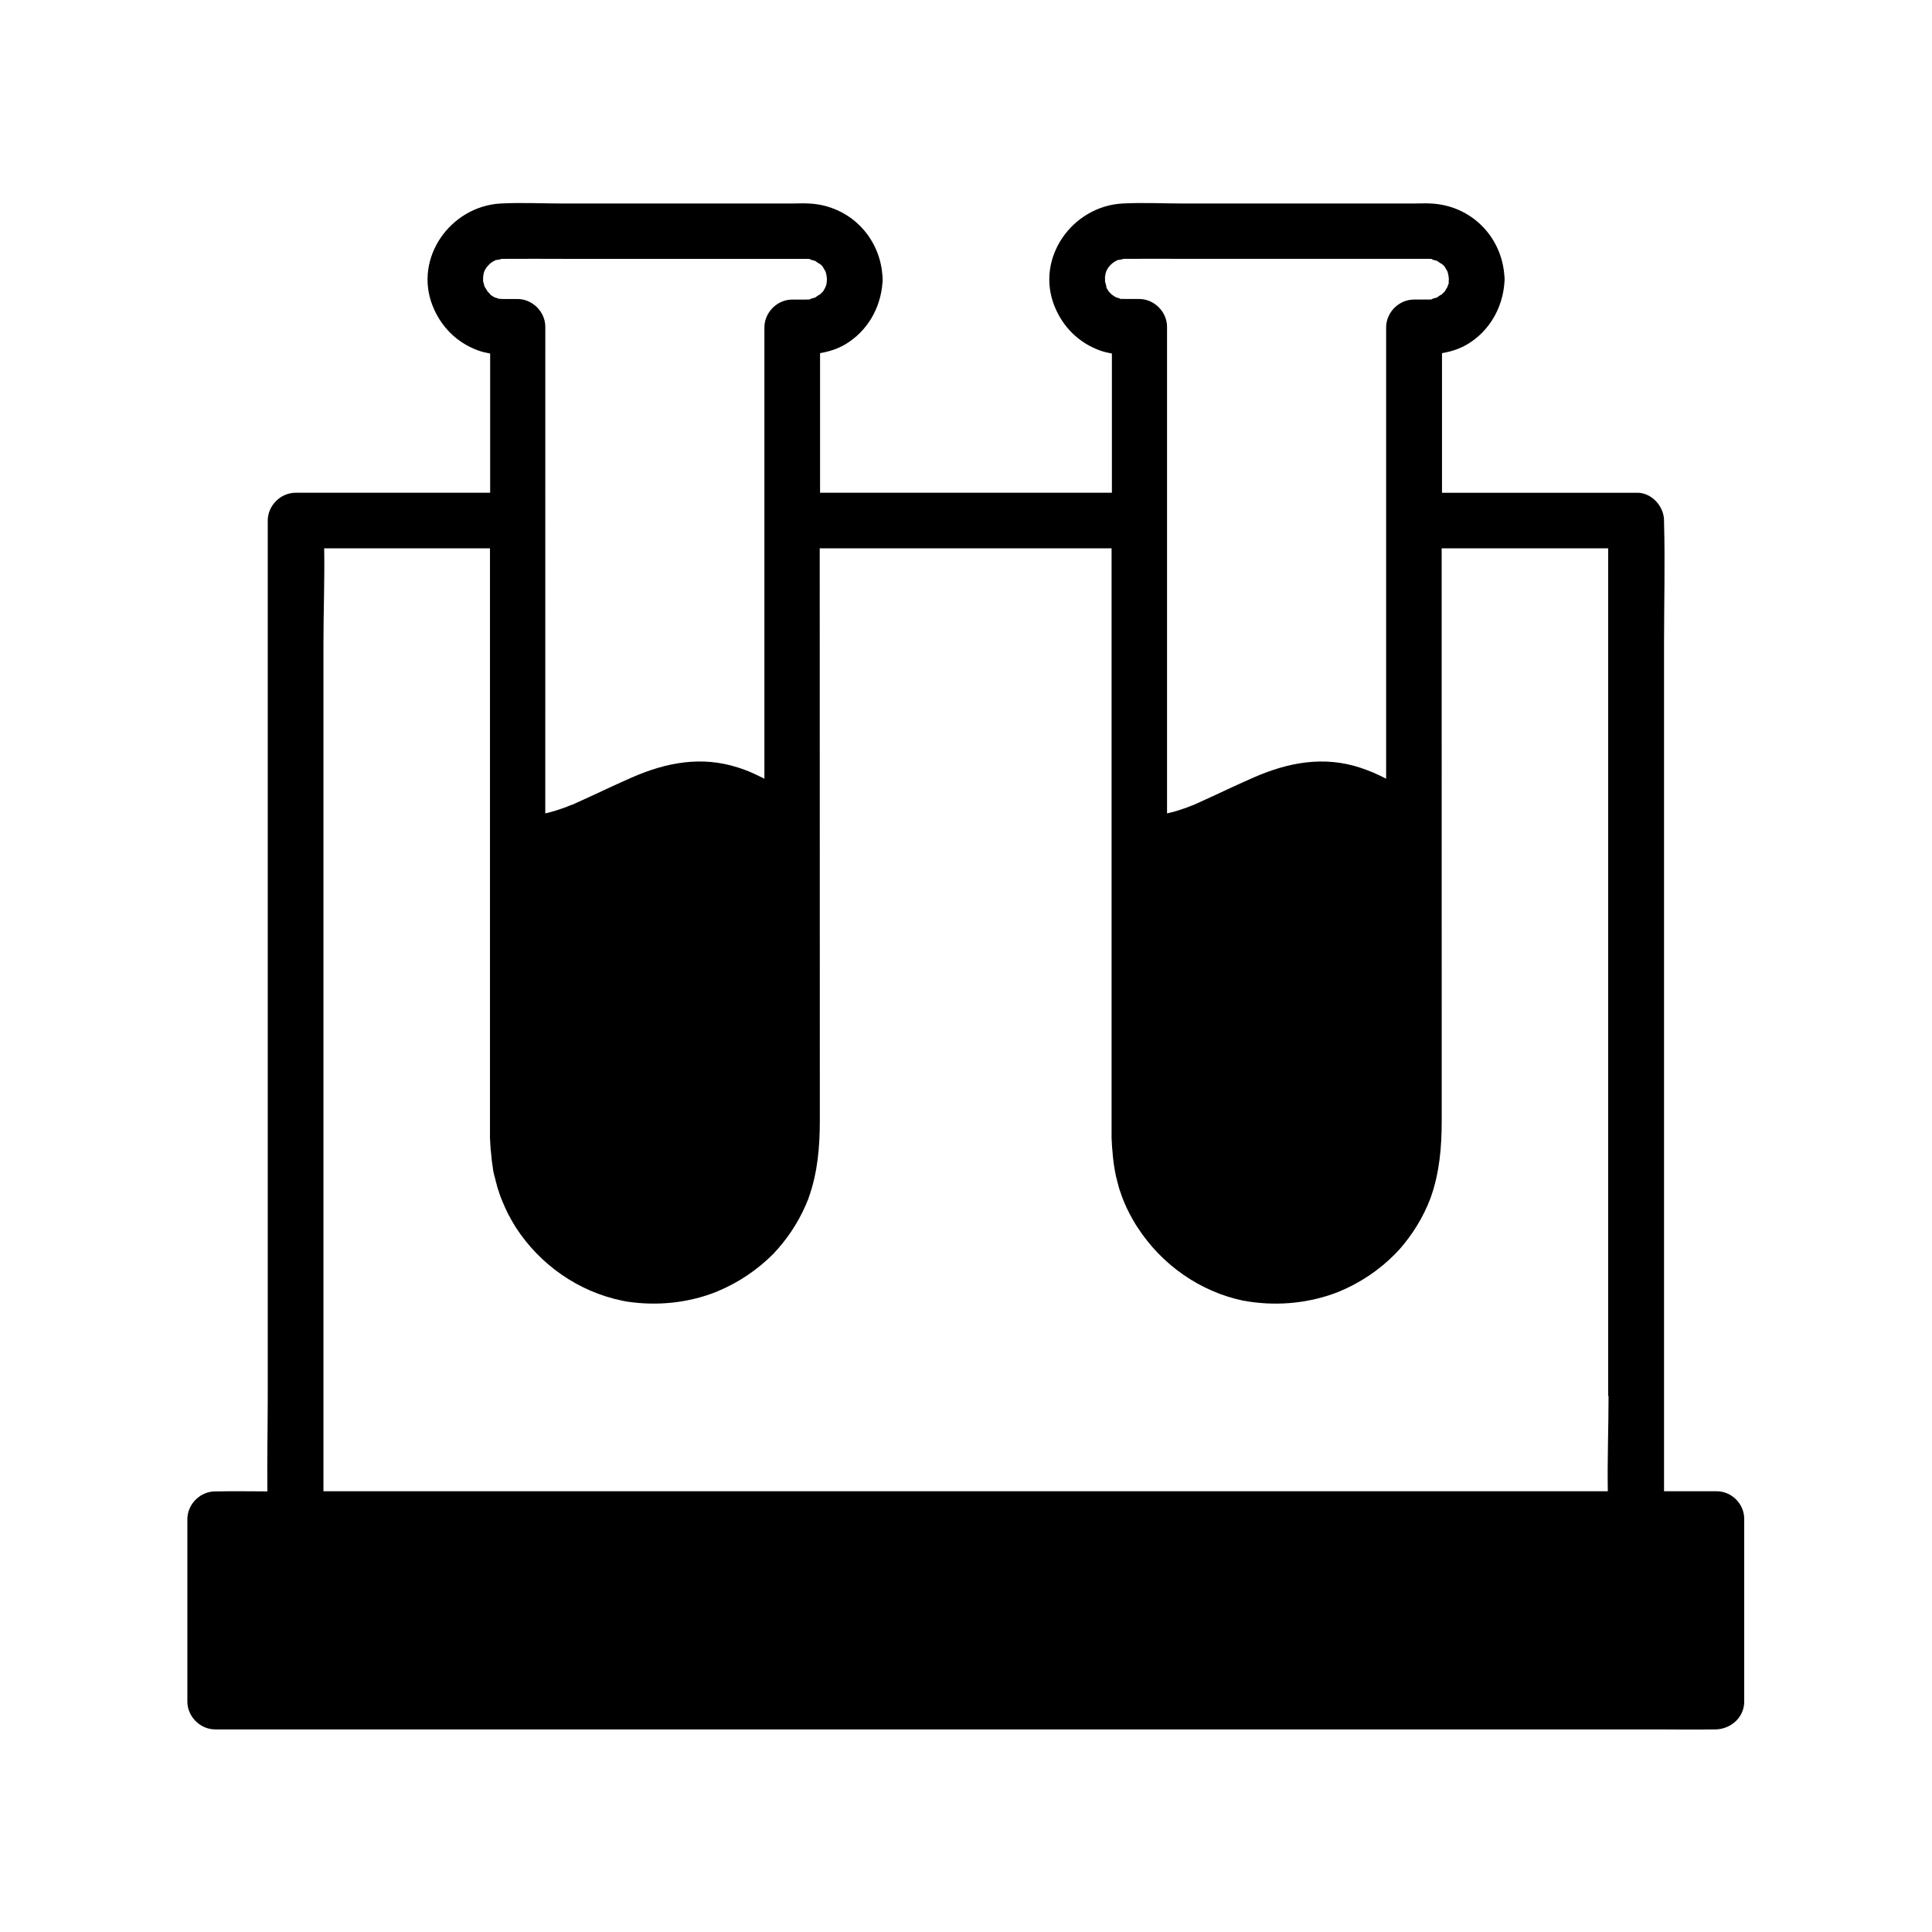 <?xml version="1.0" encoding="UTF-8"?>
<!-- Uploaded to: ICON Repo, www.iconrepo.com, Generator: ICON Repo Mixer Tools -->
<svg fill="#000000" width="800px" height="800px" version="1.1" viewBox="144 144 512 512" xmlns="http://www.w3.org/2000/svg">
 <path d="m598.91 539.19h-13.922v-224.65c0-10.727 0.297-21.453 0-32.129v-0.441c0-3.836-3.394-7.578-7.379-7.379l-51.465-0.004v-37c2.312-0.395 4.574-1.082 6.742-2.363 5.805-3.492 9.297-9.594 9.789-16.234 0.051-0.344 0.051-0.688 0.051-1.031 0-0.297 0-0.59-0.051-0.836-0.688-10.43-8.809-18.648-19.387-19.188-1.625-0.098-3.246 0-4.871 0h-60.418c-5.512 0-11.121-0.297-16.629 0-13.234 0.789-22.977 14.414-17.957 27.109 2.215 5.559 6.394 9.742 12.004 11.809 1.082 0.395 2.164 0.641 3.246 0.836v36.898h-77.34v-37c2.312-0.395 4.574-1.082 6.742-2.363 5.805-3.492 9.297-9.594 9.789-16.234 0.051-0.344 0.051-0.688 0.051-1.031 0-0.297 0-0.59-0.051-0.836-0.688-10.43-8.809-18.648-19.387-19.188-1.625-0.098-3.246 0-4.871 0h-60.367c-5.512 0-11.121-0.297-16.629 0-13.234 0.789-22.977 14.414-17.957 27.109 2.215 5.559 6.394 9.742 12.004 11.809 1.082 0.395 2.164 0.641 3.246 0.836v36.898h-51.562c-3.984 0-7.379 3.394-7.379 7.379v232.03c0 8.414-0.195 16.828-0.098 25.238-4.379 0-8.758-0.098-13.137 0h-0.688c-3.984 0-7.379 3.394-7.379 7.379v48.316c0 3.984 3.394 7.379 7.379 7.379h381.64c5.164 0 10.383 0.098 15.547 0h0.637c3.984-0.195 7.379-3.246 7.379-7.379v-48.316c0.051-4.027-3.293-7.422-7.328-7.422zm-161.67-319.16c0-0.051 0-0.098-0.051-0.148-0.098-0.395-0.195-0.836-0.344-1.23v-0.051-1.133c0 0.098-0.051 0.148-0.051 0.195 0-0.051 0.051-0.297 0.051-0.492v0.297c0-0.148 0.051-0.395 0.098-0.738 0.148-0.984 0.738-1.969 1.723-2.856 0 0 0.051-0.051 0.051-0.051s-0.051 0.051-0.051 0.051c0.098-0.098 0.492-0.395 0.59-0.441 0.344-0.195 0.738-0.441 1.082-0.59-0.344 0.195 1.82-0.246 1.23-0.246h0.789c5.363-0.051 10.727 0 16.039 0h56.531 7.231 0.441c0.297 0 0.641 0 0.934 0.051-0.492 0 0.836 0.395 1.328 0.492 0.344 0.297 1.477 1.031 1.133 0.688 0.195 0.195 0.441 0.395 0.641 0.59 0.051 0.051 0.098 0.098 0.148 0.148 0 0 0.051 0.051 0.051 0.098 0.195 0.344 0.441 0.738 0.641 1.082 0.051 0.051 0.051 0.098 0.098 0.148 0 0.051 0.051 0.098 0.051 0.148 0.051 0.246 0.148 0.492 0.195 0.789 0 0.051 0.148 0.789 0.148 1.18 0 0.148-0.098 0.836-0.098 1.133 0.051-0.195 0.098-0.395 0.148-0.441 0 0 0 0.098-0.051 0.297-0.098 0.344-0.098 0.344-0.098 0.148-0.051 0.195-0.098 0.441-0.148 0.492-0.098 0.246-0.195 0.492-0.246 0.641l-0.051 0.051v-0.051c-0.148 0.246-0.297 0.492-0.441 0.789-0.051 0.051-0.051 0.098-0.098 0.148 0 0.051-0.051 0.051-0.098 0.098-0.297 0.297-0.59 0.59-0.887 0.887 0.441-0.441-0.738 0.344-1.082 0.641-0.441 0.098-1.82 0.492-1.277 0.492-0.441 0.051-0.934 0.051-1.379 0.051h-3.445c-3.984 0-7.379 3.394-7.379 7.379v119.61c-2.215-1.18-4.527-2.164-6.938-2.953-9.645-3.148-19.039-1.379-28.141 2.609-3.836 1.672-7.676 3.492-11.512 5.266-1.477 0.688-2.953 1.328-4.43 2.016 0.098-0.051 0.195-0.051 0.246-0.098-0.148 0.051-0.246 0.098-0.344 0.148h-0.051c-0.051 0-0.051 0.051-0.098 0.051-0.051 0.051-0.148 0.051-0.148 0.051s0.051 0 0.098-0.051c-0.148 0.051-0.246 0.098-0.395 0.148-0.59 0.246-1.18 0.492-1.82 0.688-1.082 0.395-2.215 0.738-3.344 1.031-0.098 0-0.641 0.148-1.082 0.246 0.098 0 0.195 0 0.246-0.051h0.195c-0.148 0-0.297 0.051-0.543 0.051h-0.148c0.051 0 0.098 0 0.148-0.051v-128.86c0-3.984-3.394-7.379-7.379-7.379h-2.856-0.984c-0.344 0-0.688-0.051-1.031-0.051h-0.051c0.641 0.297-0.59 0 0 0-0.051-0.051-0.148-0.051-0.297-0.098-0.246-0.098-0.543-0.195-0.789-0.246-0.148-0.051-0.297-0.148-0.395-0.195-0.297-0.195-0.59-0.395-0.887-0.59-0.051-0.051-0.098-0.098-0.148-0.148-0.246-0.246-0.492-0.492-0.688-0.738-0.195-0.344-0.395-0.688-0.641-1.031 0.156-0.051 0.105-0.102 0.105-0.102zm-163.39 1.871c-0.246-0.246-0.492-0.492-0.688-0.738-0.195-0.344-0.395-0.688-0.641-1.031-0.051-0.051-0.051-0.098-0.098-0.148 0-0.051-0.051-0.098-0.051-0.148-0.098-0.395-0.195-0.836-0.344-1.23v-0.051-1.082c0-0.148 0.051-0.395 0.098-0.738 0.148-0.984 0.738-1.969 1.723-2.856 0.098-0.098 0.492-0.395 0.59-0.441 0.344-0.195 0.738-0.441 1.082-0.59-0.344 0.195 1.82-0.246 1.23-0.246h0.789c5.363-0.051 10.727 0 16.039 0h56.531 7.231 0.441c0.297 0 0.641 0 0.934 0.051-0.492 0 0.836 0.395 1.328 0.492 0.344 0.297 1.477 1.031 1.133 0.688 0.195 0.195 0.441 0.395 0.641 0.59 0.051 0.051 0.098 0.098 0.148 0.148 0 0 0.051 0.051 0.051 0.098 0.195 0.344 0.441 0.738 0.641 1.082 0.051 0.051 0.051 0.098 0.098 0.148 0 0.051 0 0.098 0.051 0.148 0.051 0.246 0.148 0.492 0.195 0.789 0 0.051 0.148 0.789 0.148 1.18 0 0.148-0.098 0.836-0.098 1.133-0.051 0.195-0.098 0.441-0.148 0.492-0.051 0.246-0.148 0.441-0.246 0.59v0.051c-0.148 0.246-0.297 0.543-0.441 0.789-0.051 0.051-0.051 0.098-0.098 0.148-0.051 0-0.051 0.051-0.098 0.098-0.297 0.297-0.59 0.59-0.887 0.887 0.441-0.441-0.738 0.344-1.082 0.641-0.441 0.098-1.82 0.492-1.277 0.492-0.441 0.051-0.934 0.051-1.379 0.051h-3.445c-3.984 0-7.379 3.394-7.379 7.379v119.61c-0.297-0.148-0.543-0.297-0.836-0.441h-0.051c-0.246-0.148-0.543-0.246-0.789-0.395-0.297-0.148-0.59-0.246-0.836-0.395-0.297-0.148-0.59-0.246-0.887-0.395-0.246-0.098-0.543-0.246-0.789-0.344 0 0-0.051 0-0.098-0.051-0.246-0.098-0.543-0.195-0.836-0.297-0.297-0.098-0.641-0.246-0.934-0.344-0.297-0.098-0.59-0.195-0.887-0.297-9.691-3.148-19.039-1.379-28.141 2.609-3.836 1.672-7.676 3.492-11.512 5.266-1.477 0.688-2.953 1.328-4.43 2.016h-0.051-0.051-0.051c-0.051 0-0.098 0.051-0.098 0.051-0.051 0-0.051 0-0.098 0.051-0.148 0.051-0.246 0.098-0.395 0.148-0.59 0.246-1.18 0.492-1.82 0.688-1.082 0.395-2.215 0.738-3.344 1.031 0 0-0.051 0-0.148 0.051-0.051 0-0.098 0-0.195 0.051-0.098 0-0.195 0.051-0.297 0.051-0.148 0.051-0.246 0.051-0.395 0.098 0.098 0 0.148 0 0.246-0.051h0.195c-0.148 0-0.297 0.051-0.543 0.051h-0.148c0.051 0 0.098 0 0.148-0.051l0.008-128.86c0-3.984-3.394-7.379-7.379-7.379h-2.856-0.984c-0.344 0-0.688-0.051-1.031-0.051h-0.051c-0.051-0.051-0.148-0.051-0.246-0.098-0.246-0.098-0.543-0.195-0.789-0.246-0.148-0.051-0.297-0.148-0.395-0.195-0.297-0.195-0.59-0.395-0.887-0.59 0.055-0.051 0.004-0.102-0.047-0.148zm296.43 292.05c0 8.363-0.344 16.828-0.195 25.238l-340.37 0.004v-224.65c0-8.363 0.344-16.828 0.195-25.238h43.938v153.21 1.625 0.051 1.031c0 0.395 0 0.789 0.051 1.18 0 0.543 0.051 1.133 0.098 1.672 0 0.195 0 0.395 0.051 0.543 0 0.195 0 0.395 0.051 0.543 0 0.195 0.051 0.395 0.051 0.543 0 0.195 0.051 0.395 0.051 0.543 0.051 0.738 0.148 1.477 0.246 2.164v0.051c0.051 0.297 0.098 0.641 0.148 0.934 0 0.148 0.051 0.297 0.051 0.441 0.051 0.441 0.148 0.887 0.246 1.277 0.051 0.195 0.098 0.395 0.148 0.59 0.051 0.195 0.098 0.344 0.148 0.543 0.051 0.195 0.098 0.344 0.148 0.543 0 0.098 0.051 0.195 0.051 0.297 0.098 0.297 0.148 0.543 0.246 0.836v0.098c0.098 0.344 0.195 0.688 0.297 1.031 0.098 0.246 0.148 0.492 0.246 0.688 0.051 0.098 0.098 0.246 0.098 0.344 0 0.051 0.051 0.098 0.051 0.148 0.098 0.344 0.246 0.641 0.344 0.984 0.098 0.195 0.148 0.395 0.246 0.59 0 0.051 0.051 0.098 0.051 0.148 0.098 0.195 0.148 0.395 0.246 0.59 0.098 0.246 0.195 0.441 0.297 0.688 0.098 0.246 0.195 0.441 0.297 0.688 0.195 0.441 0.441 0.887 0.641 1.379 0.098 0.148 0.148 0.344 0.246 0.492 0.098 0.148 0.148 0.297 0.246 0.441 0.148 0.246 0.297 0.492 0.395 0.738 0.148 0.246 0.246 0.441 0.395 0.688 0 0.051 0.051 0.051 0.051 0.098 0.148 0.246 0.297 0.492 0.441 0.738 0.148 0.246 0.297 0.492 0.441 0.738 6.394 9.891 16.531 17.023 28.094 19.434 0.051 0 0.098 0 0.195 0.051 0.441 0.098 0.934 0.148 1.379 0.246 8.02 1.18 16.234 0.297 23.617-2.656 0.051 0 0.051 0 0.098-0.051 5.609-2.312 10.727-5.758 15.008-10.086 0.098-0.098 0.195-0.195 0.246-0.297 0.246-0.246 0.441-0.492 0.688-0.738 3.59-4.035 6.348-8.609 8.266-13.531v-0.051c0-0.051 0.051-0.098 0.051-0.148 2.363-6.594 2.953-13.383 2.953-20.469l-0.027-151.63h77.344v153.21 1.625 0.051 1.031c0 0.395 0 0.789 0.051 1.18 0 0.543 0.051 1.133 0.098 1.672 0 0.195 0 0.395 0.051 0.543 0 0.195 0 0.395 0.051 0.543 0 0.395 0.051 0.836 0.098 1.23 0.051 0.344 0.051 0.641 0.098 0.984 0.051 0.344 0.098 0.738 0.148 1.082v0.051c0.051 0.297 0.098 0.641 0.148 0.934 0.098 0.789 0.297 1.574 0.441 2.363 0.051 0.195 0.098 0.344 0.148 0.543 0.051 0.246 0.148 0.543 0.195 0.836 0.098 0.297 0.148 0.543 0.246 0.836v0.098c0.098 0.344 0.195 0.688 0.297 1.031 0.098 0.246 0.148 0.492 0.246 0.688 0.098 0.246 0.148 0.492 0.246 0.738 0.098 0.246 0.148 0.492 0.246 0.688 0.098 0.195 0.148 0.441 0.246 0.641 0 0.051 0.051 0.098 0.051 0.148 0.098 0.195 0.148 0.395 0.246 0.59 0.887 2.117 1.969 4.133 3.148 6.051 0.148 0.195 0.246 0.395 0.395 0.59 6.394 9.891 16.531 17.023 28.094 19.434h0.148c0.492 0.098 0.934 0.148 1.426 0.246 8.02 1.18 16.188 0.297 23.566-2.609 5.656-2.312 10.824-5.758 15.105-10.137l0.195-0.195c0.246-0.297 0.492-0.543 0.789-0.836 3.59-4.082 6.394-8.66 8.266-13.578 0-0.051 0.051-0.098 0.051-0.148 2.363-6.594 2.953-13.383 2.953-20.469l-0.012-151.68h44.133v224.65z"/>
</svg>